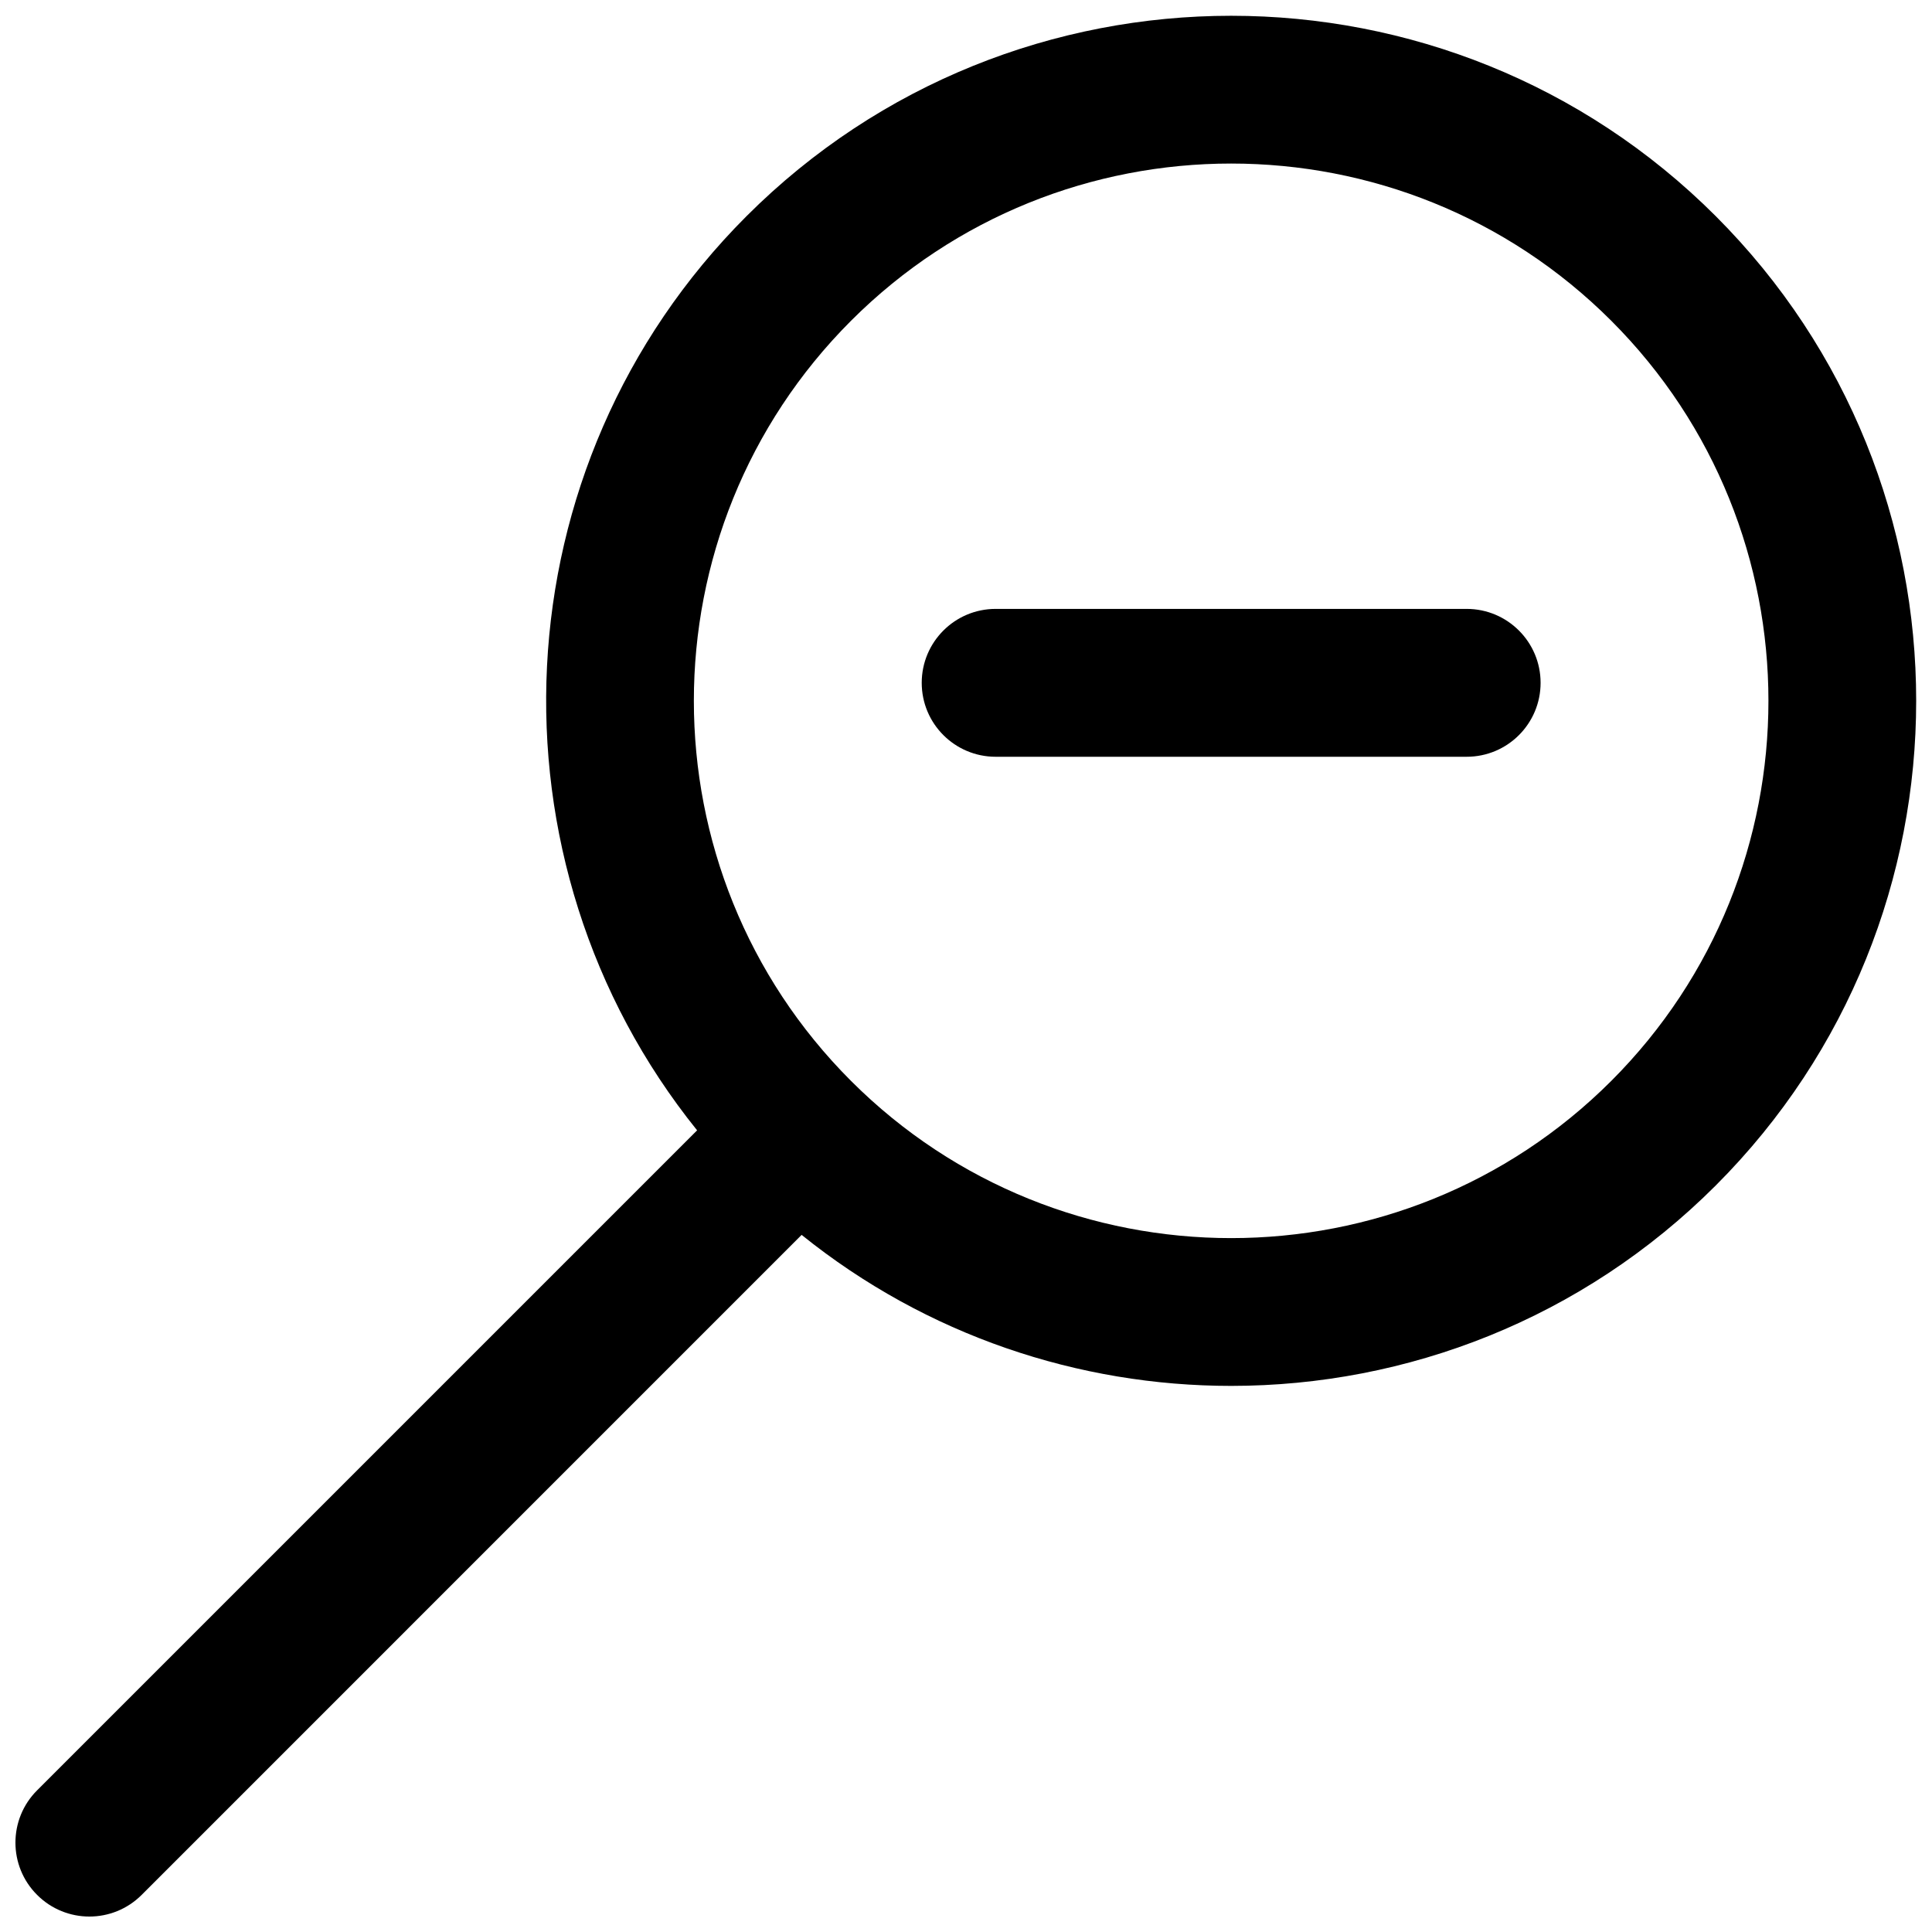 <?xml version="1.0" encoding="UTF-8"?>
<!-- Uploaded to: ICON Repo, www.svgrepo.com, Generator: ICON Repo Mixer Tools -->
<svg width="800px" height="800px" version="1.1" viewBox="144 144 512 512" xmlns="http://www.w3.org/2000/svg">
 <defs>
  <clipPath id="a">
   <path d="m148.09 148.09h503.81v503.81h-503.81z"/>
  </clipPath>
 </defs>
 <g clip-path="url(#a)">
  <path d="m598.7 201.29c-70.812-70.812-186.05-70.812-256.87 0-66.129 66.145-70.48 171-13.09 242.26l-174.91 174.91c-7.652 7.648-7.652 20.059 0 27.703 3.824 3.828 8.84 5.742 13.855 5.742s10.031-1.914 13.855-5.738l174.9-174.91c33.105 26.668 73.461 40.02 113.82 40.02 46.512 0 93.027-17.699 128.43-53.113 70.824-70.824 70.824-186.05 0.004-256.88zm-27.703 229.17c-55.543 55.535-145.91 55.535-201.46 0-55.543-55.543-55.543-145.91 0-201.46 55.535-55.543 145.91-55.543 201.46 0 55.543 55.543 55.543 145.92 0 201.46z"/>
 </g>
 <path d="m532.68 344.55h-124.82c-10.82 0-19.594-8.773-19.594-19.594 0-10.82 8.773-19.594 19.594-19.594h124.82c10.82 0 19.594 8.773 19.594 19.594 0 10.824-8.773 19.594-19.594 19.594z"/>
</svg>
